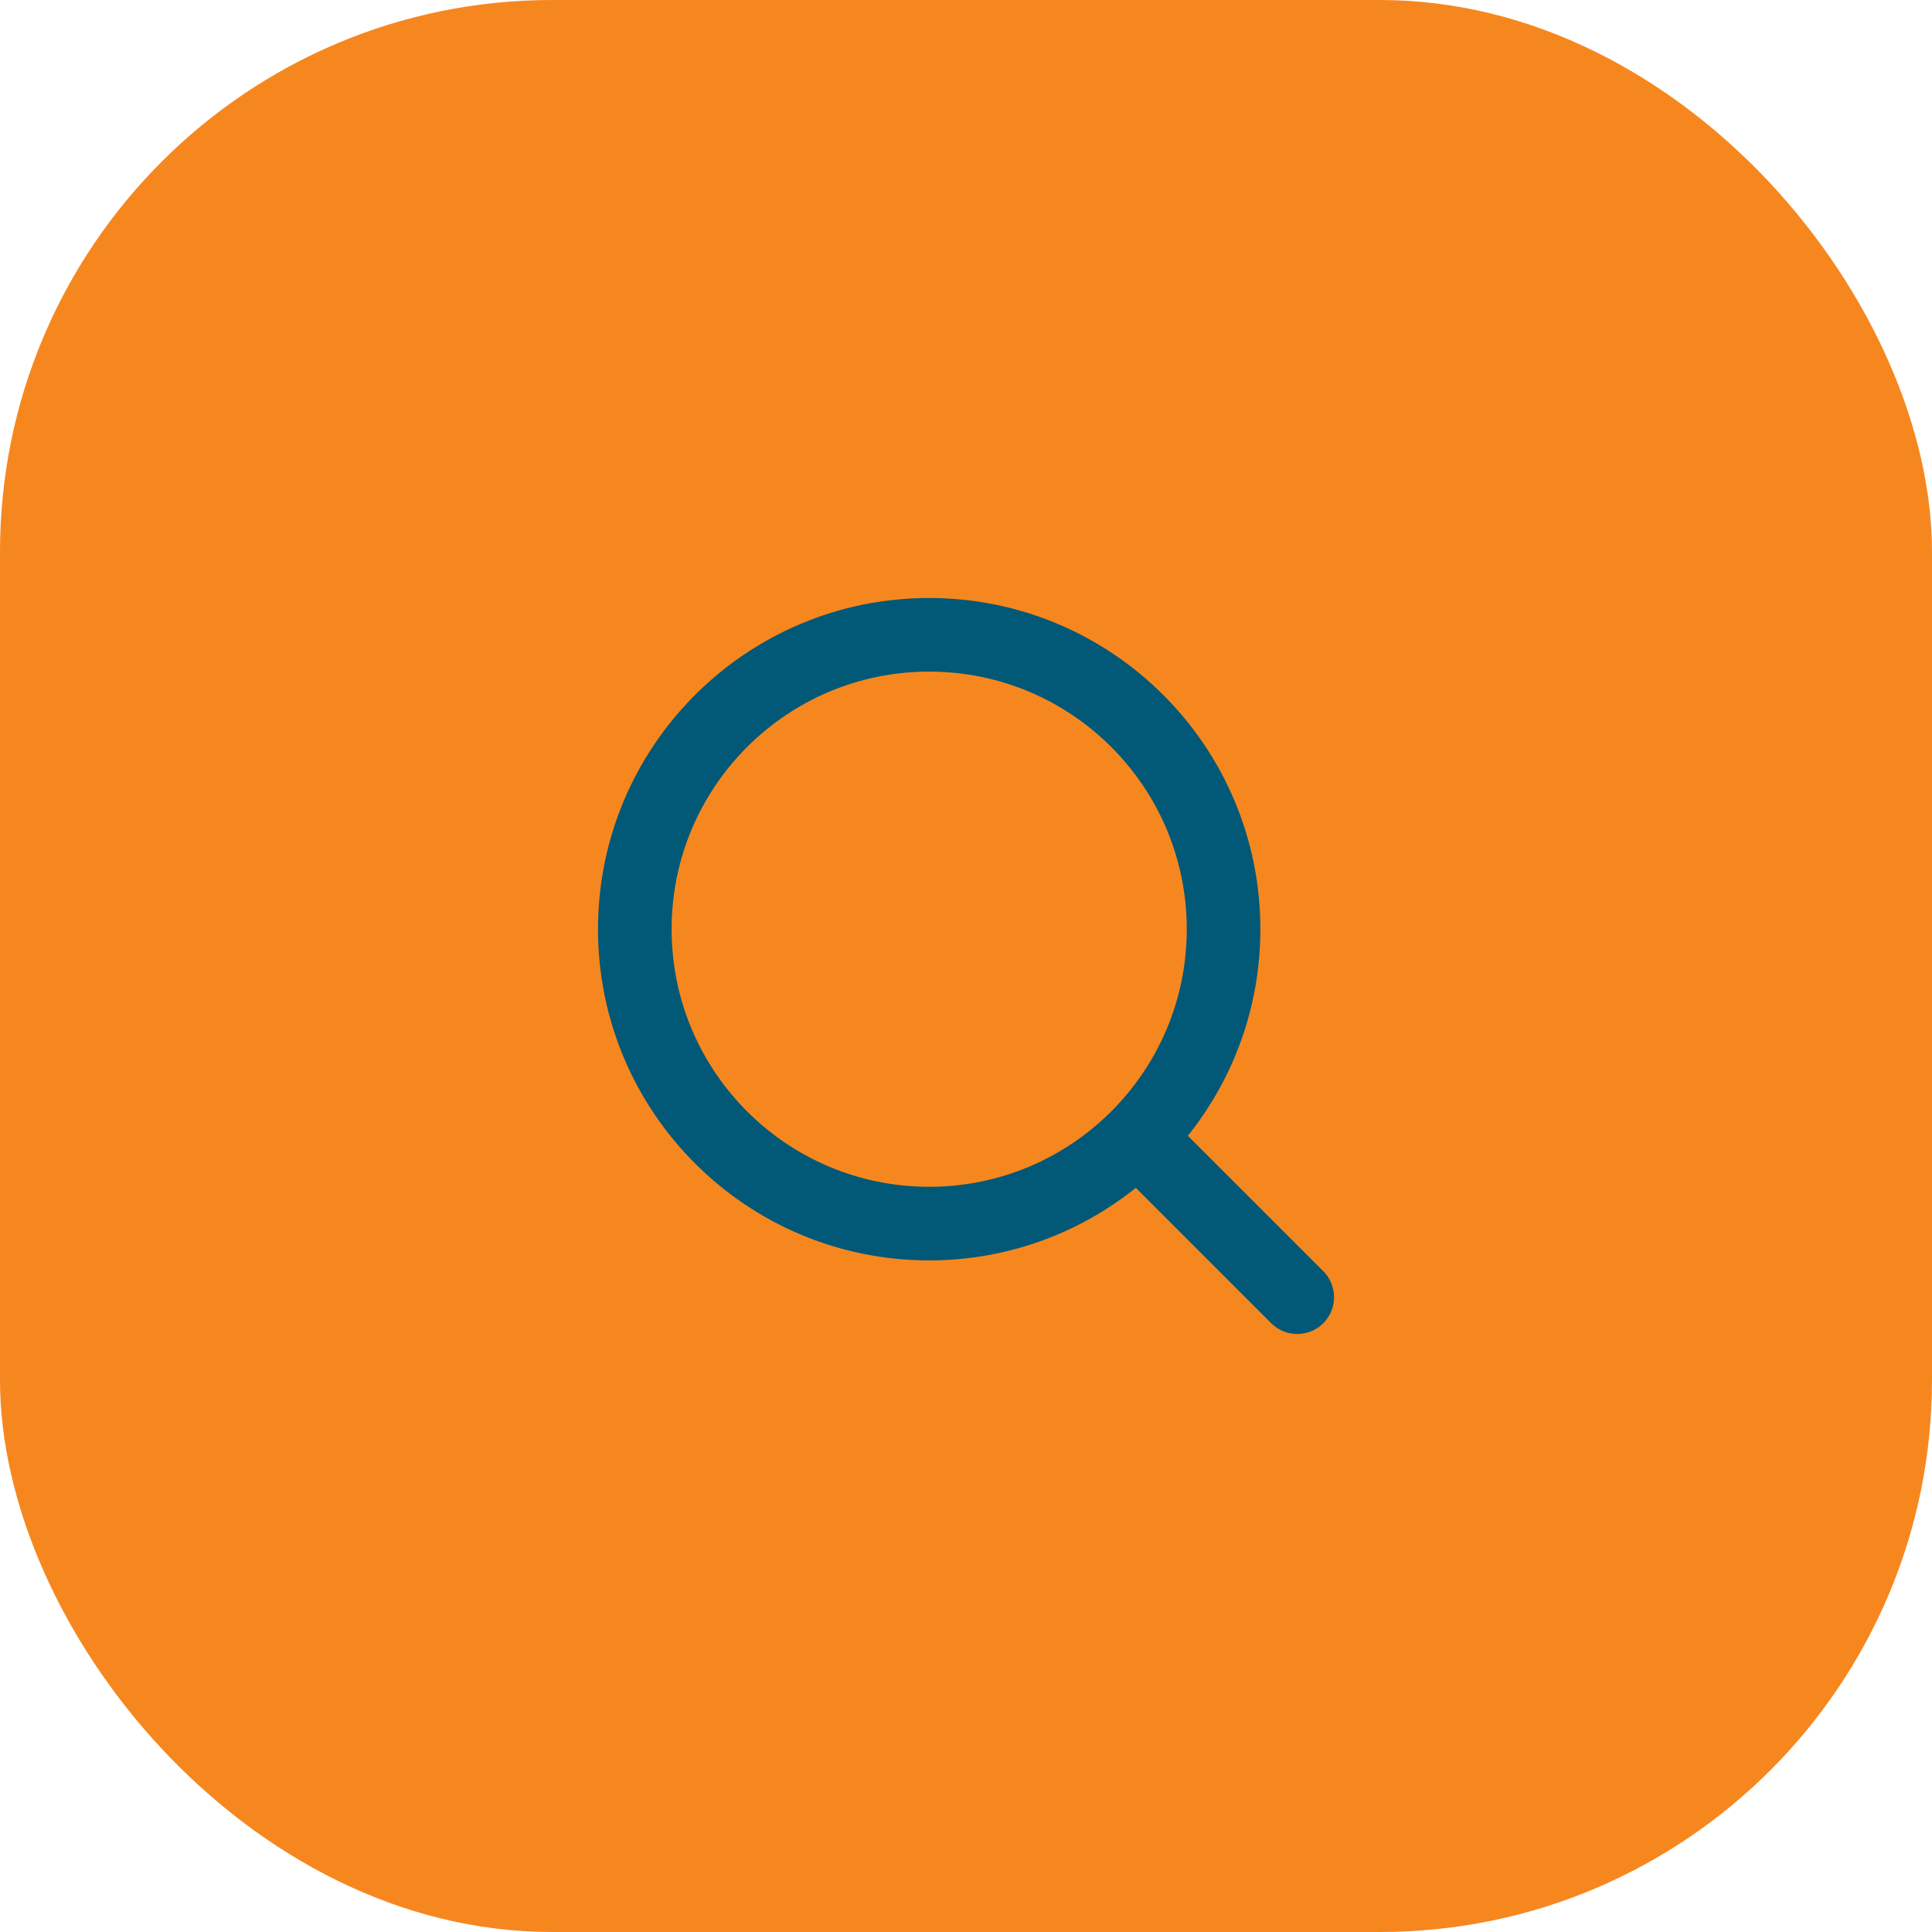<svg xmlns="http://www.w3.org/2000/svg" width="42" height="42" viewBox="0 0 42 42" fill="none"><rect width="42" height="42" rx="12" fill="#F6871F"></rect><path d="M20.199 13C24.175 13 27.399 16.224 27.399 20.2C27.399 21.9 26.808 23.46 25.823 24.691L28.767 27.634C29.079 27.946 29.079 28.453 28.767 28.766C28.454 29.078 27.947 29.078 27.635 28.766L24.692 25.823C23.461 26.809 21.899 27.4 20.199 27.4C16.223 27.4 13 24.177 13 20.2C13 16.224 16.223 13 20.199 13ZM20.199 14.6C17.107 14.6 14.6 17.108 14.6 20.2C14.6 23.293 17.107 25.8 20.199 25.8C23.292 25.8 25.799 23.293 25.799 20.2C25.799 17.107 23.292 14.6 20.199 14.6Z" fill="#025877"></path></svg>